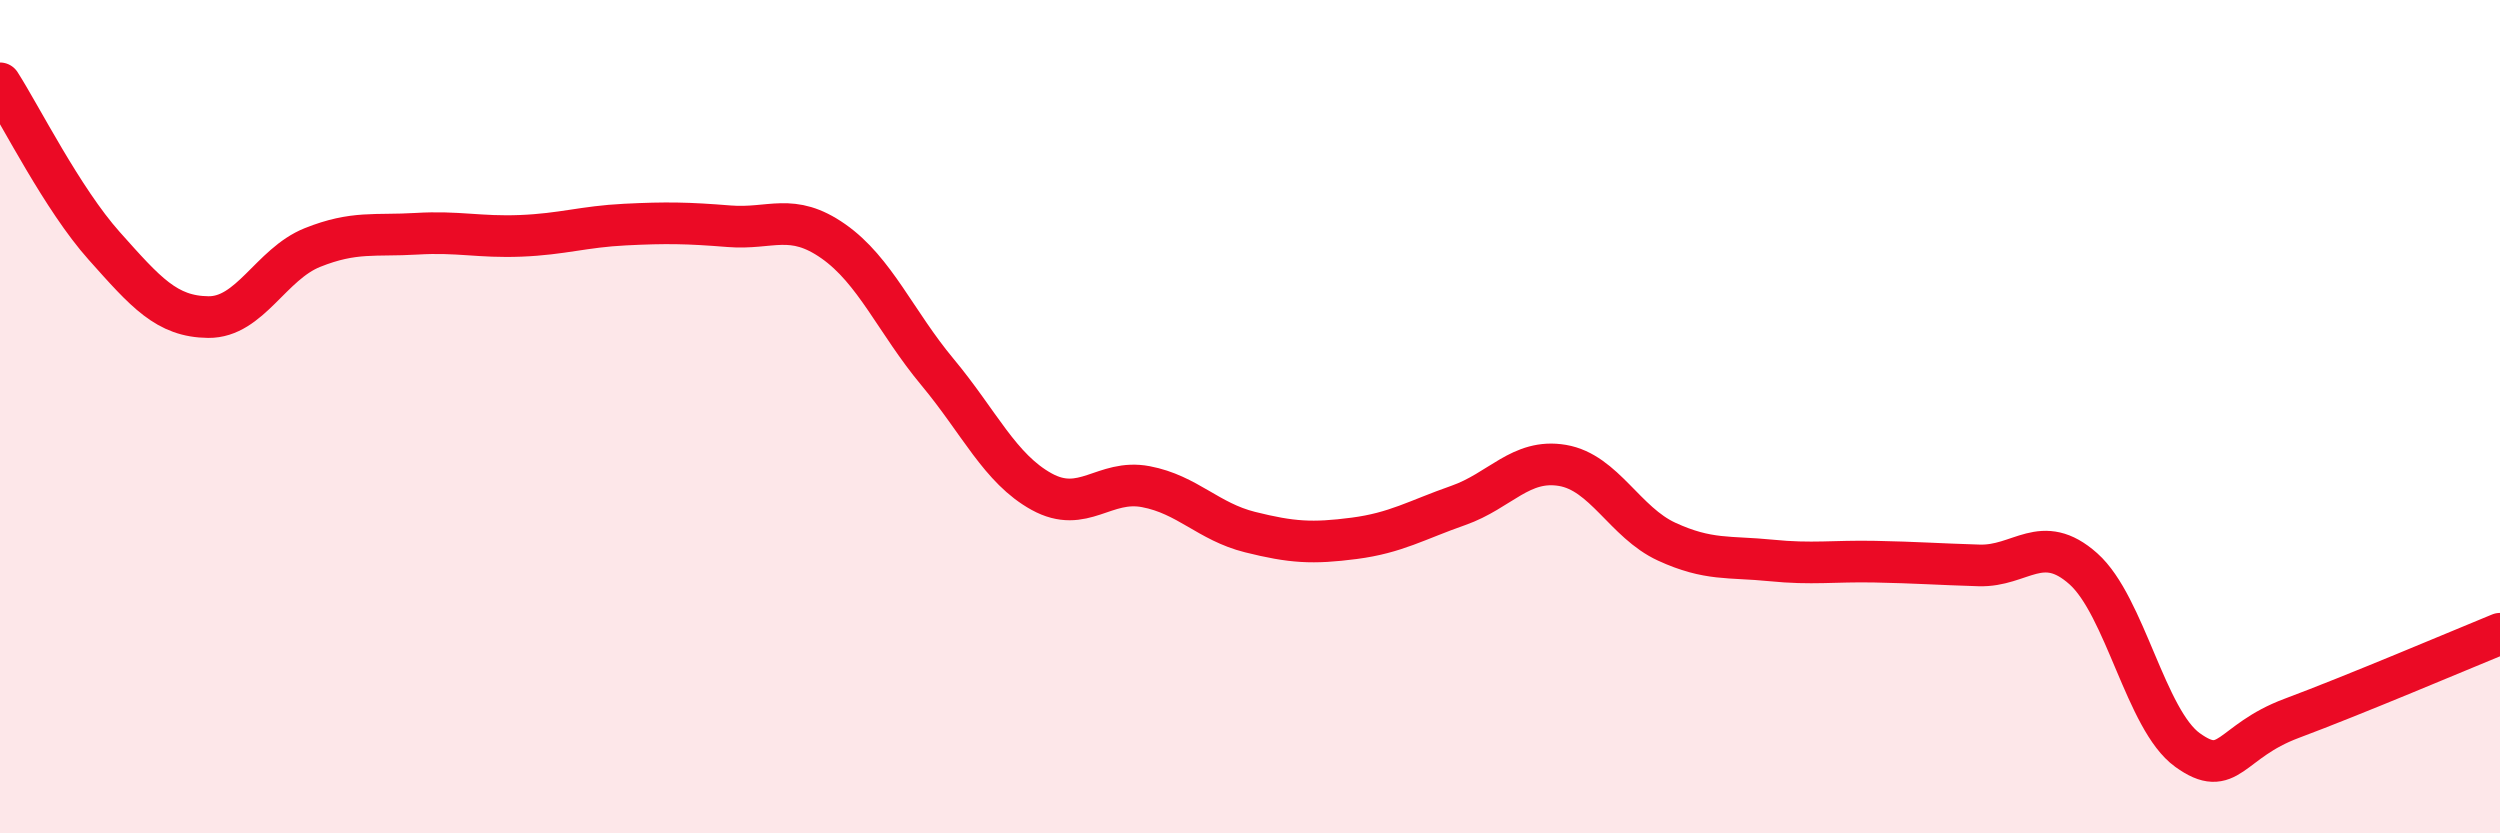 
    <svg width="60" height="20" viewBox="0 0 60 20" xmlns="http://www.w3.org/2000/svg">
      <path
        d="M 0,2 C 0.5,2.78 1.5,4.78 2.5,5.9 C 3.5,7.02 4,7.6 5,7.61 C 6,7.62 6.5,6.34 7.5,5.94 C 8.5,5.54 9,5.67 10,5.61 C 11,5.55 11.5,5.7 12.5,5.66 C 13.5,5.62 14,5.44 15,5.39 C 16,5.34 16.5,5.35 17.5,5.43 C 18.5,5.51 19,5.09 20,5.79 C 21,6.49 21.5,7.73 22.5,8.93 C 23.5,10.13 24,11.25 25,11.8 C 26,12.35 26.5,11.49 27.5,11.68 C 28.5,11.87 29,12.52 30,12.77 C 31,13.02 31.5,13.05 32.5,12.92 C 33.5,12.79 34,12.48 35,12.13 C 36,11.78 36.5,11 37.5,11.17 C 38.5,11.34 39,12.54 40,13 C 41,13.46 41.5,13.35 42.5,13.45 C 43.5,13.55 44,13.46 45,13.48 C 46,13.5 46.5,13.54 47.5,13.57 C 48.5,13.6 49,12.76 50,13.65 C 51,14.54 51.5,17.28 52.5,18 C 53.5,18.72 53.5,17.8 55,17.24 C 56.5,16.68 59,15.62 60,15.21L60 20L0 20Z"
        fill="#EB0A25"
        opacity="0.1"
        stroke-linecap="round"
        stroke-linejoin="round"
      />
      <path
        d="M 0,2 C 0.5,2.78 1.5,4.78 2.5,5.9 C 3.5,7.02 4,7.6 5,7.61 C 6,7.62 6.5,6.34 7.5,5.94 C 8.5,5.54 9,5.67 10,5.61 C 11,5.55 11.5,5.7 12.5,5.66 C 13.5,5.62 14,5.44 15,5.39 C 16,5.34 16.5,5.35 17.5,5.43 C 18.5,5.51 19,5.09 20,5.79 C 21,6.49 21.5,7.73 22.5,8.93 C 23.5,10.13 24,11.25 25,11.8 C 26,12.35 26.5,11.49 27.5,11.68 C 28.5,11.87 29,12.52 30,12.77 C 31,13.02 31.5,13.05 32.5,12.92 C 33.5,12.79 34,12.48 35,12.13 C 36,11.78 36.5,11 37.5,11.17 C 38.5,11.34 39,12.54 40,13 C 41,13.46 41.5,13.35 42.5,13.45 C 43.5,13.55 44,13.46 45,13.48 C 46,13.5 46.5,13.54 47.5,13.57 C 48.5,13.6 49,12.76 50,13.65 C 51,14.54 51.5,17.28 52.5,18 C 53.5,18.72 53.5,17.8 55,17.24 C 56.5,16.68 59,15.62 60,15.21"
        stroke="#EB0A25"
        stroke-width="1"
        fill="none"
        stroke-linecap="round"
        stroke-linejoin="round"
      />
    </svg>
  